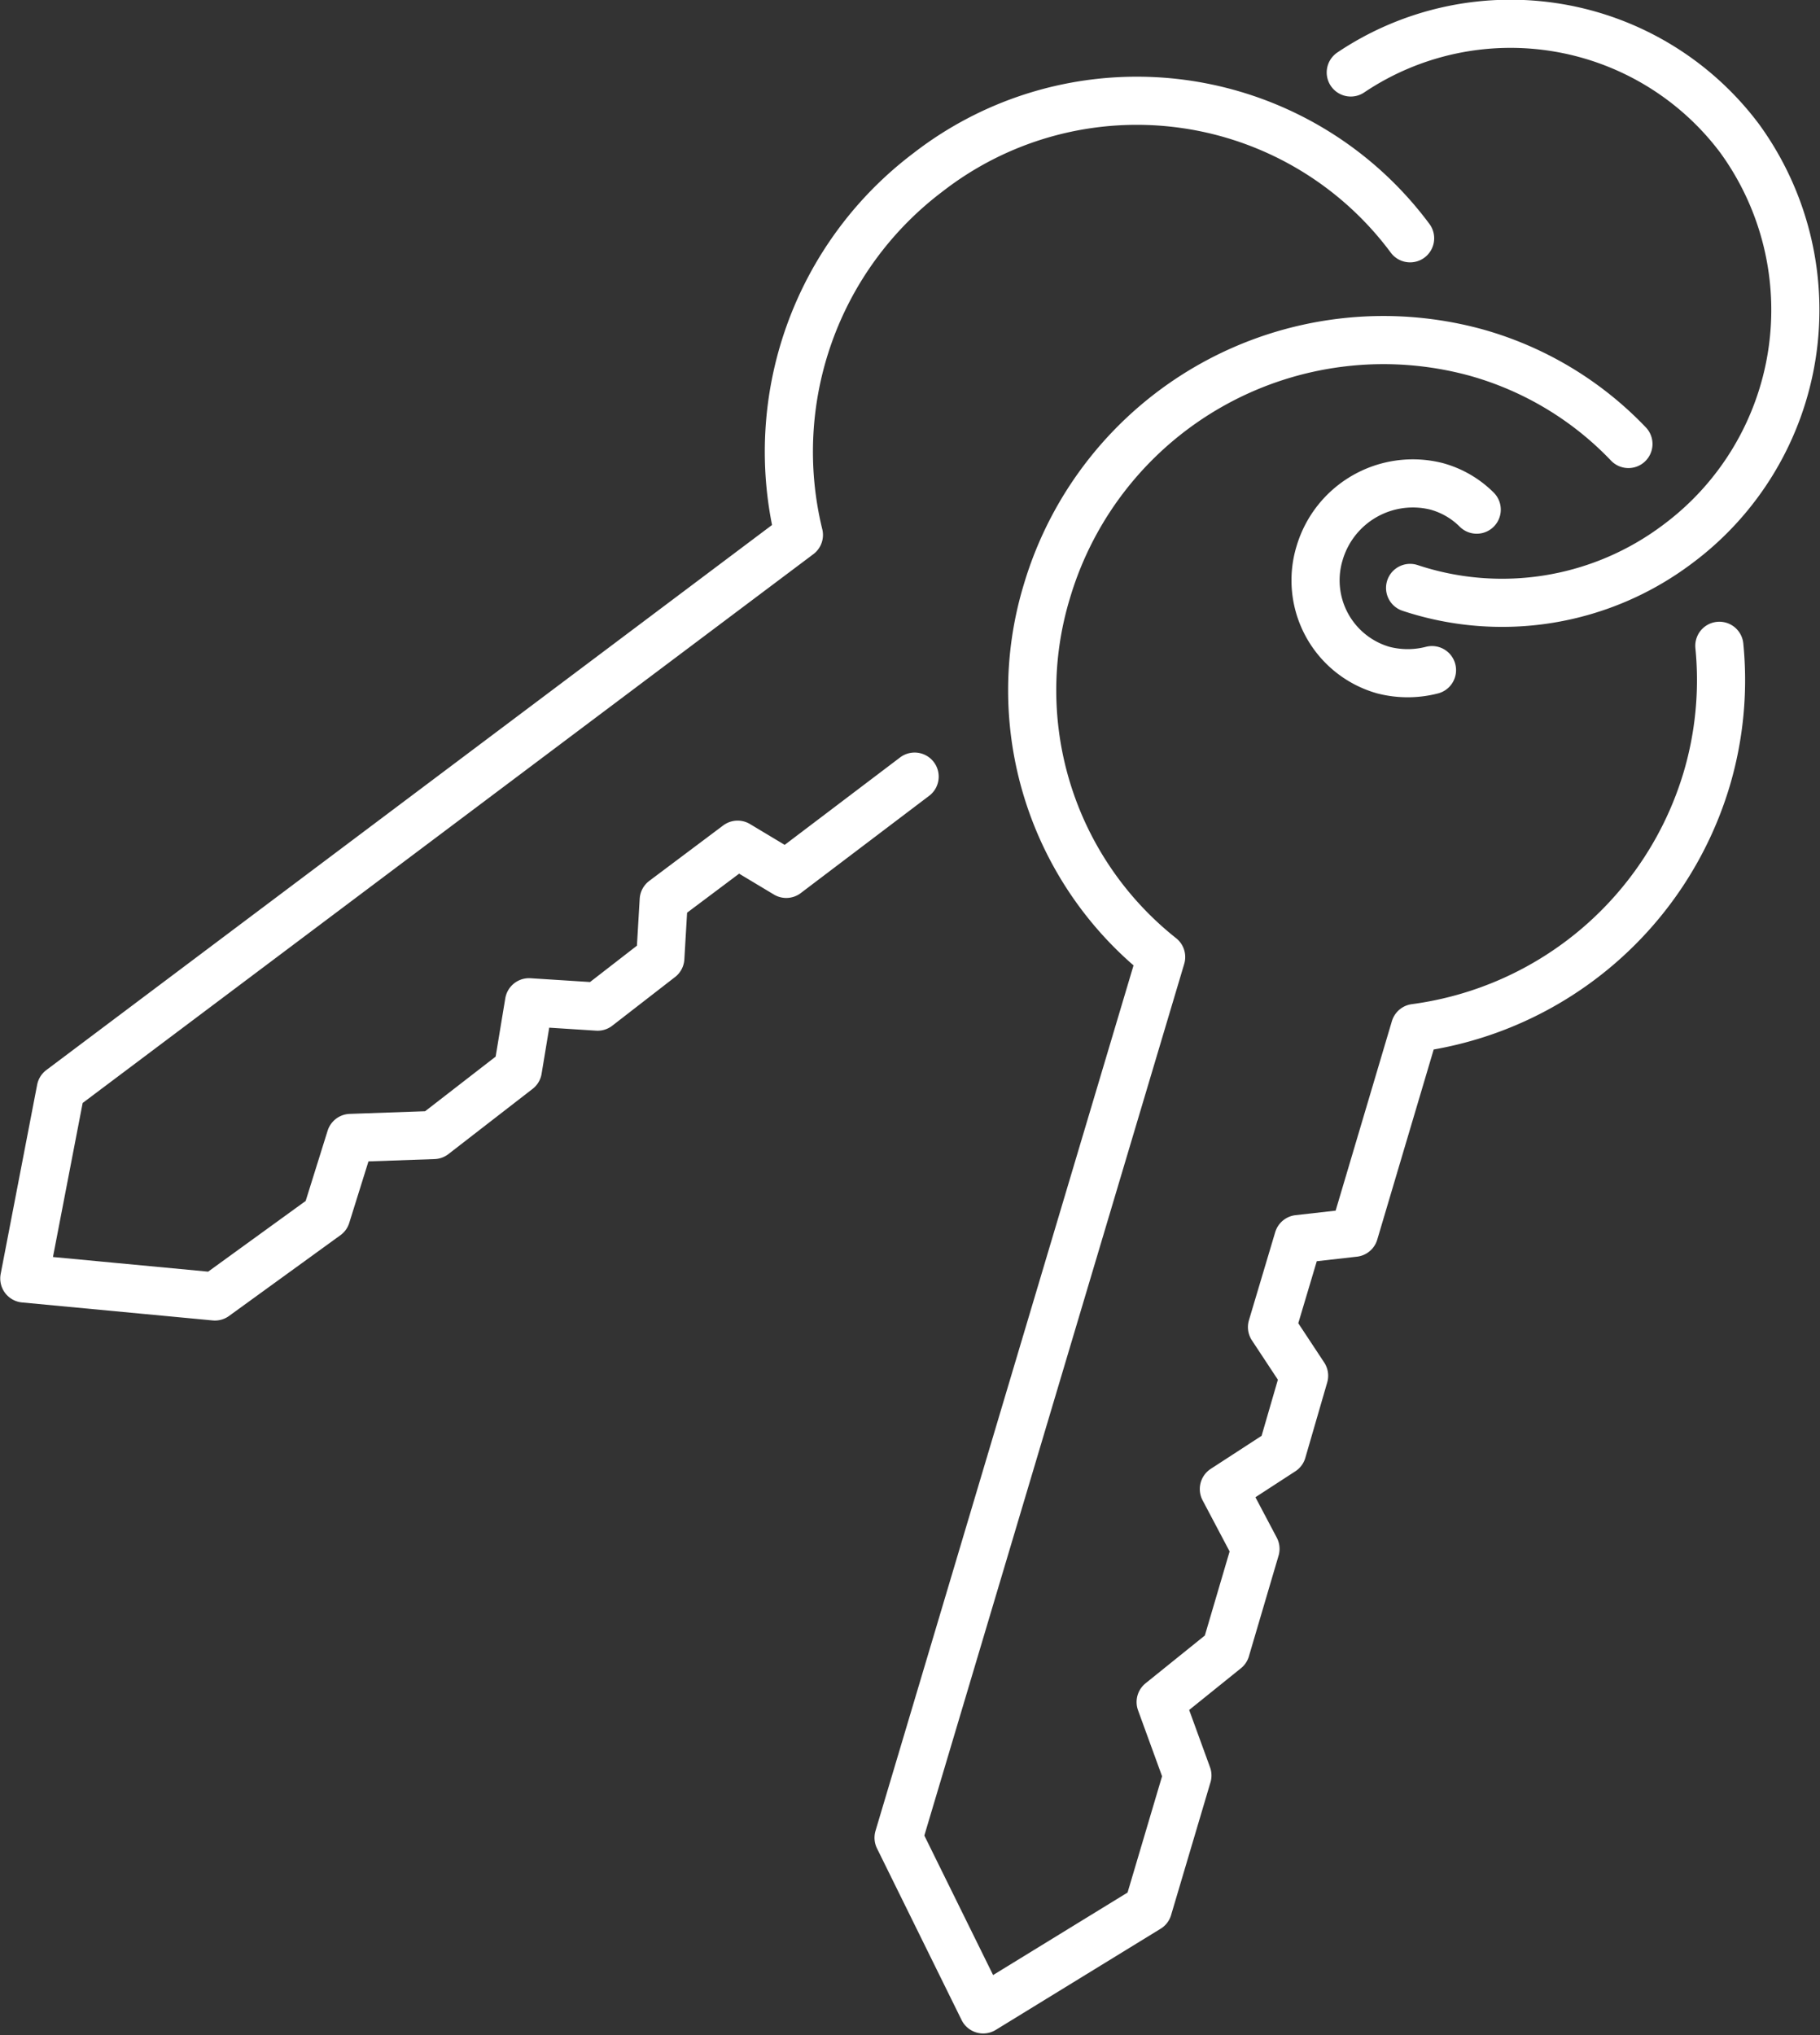<svg xmlns="http://www.w3.org/2000/svg" viewBox="0 0 37.43 41.85"><rect x="0" y="0" width="37.43" height="41.85" fill="#333333" stroke="none"/><defs><style>.cls-1{fill:none;stroke:#fff;stroke-linecap:round;stroke-linejoin:round;stroke-width:0.99px;}</style></defs><title>Asset 20</title><g id="Layer_2" data-name="Layer 2"><g id="Layer_1-2" data-name="Layer 1"><path class="cls-1" d="M27.78,1.49a5.89,5.89,0,0,1,8,1.36,6,6,0,0,1-1.28,8.34,6,6,0,0,1-5.5.9M29,4.9a7,7,0,0,0-9.91-1.36A7.2,7.2,0,0,0,16.43,11L1.25,22.4.5,26.29l3.92.37L6.71,25l.5-1.6,1.71-.06L10.65,22l.23-1.39,1.41.09,1.29-1,.07-1.19,1.52-1.14,1,.6,2.64-2m10.64-2.19a2,2,0,0,1-1,0,1.92,1.92,0,0,1-1.31-2.41A2,2,0,0,1,29.54,10a1.86,1.86,0,0,1,.83.48m3.12-1.35a6.89,6.89,0,0,0-3.13-1.88,7.22,7.22,0,0,0-8.83,4.91,7,7,0,0,0,2.35,7.52l-5.4,18.11,1.74,3.53,3.39-2.08.81-2.73L23.87,35l1.34-1.08.61-2.07-.65-1.23,1.2-.78.45-1.55-.66-1,.54-1.81,1.15-.13,1.25-4.21a7.26,7.26,0,0,0,6-5.12,7.17,7.17,0,0,0,.26-2.74"/></g></g></svg>